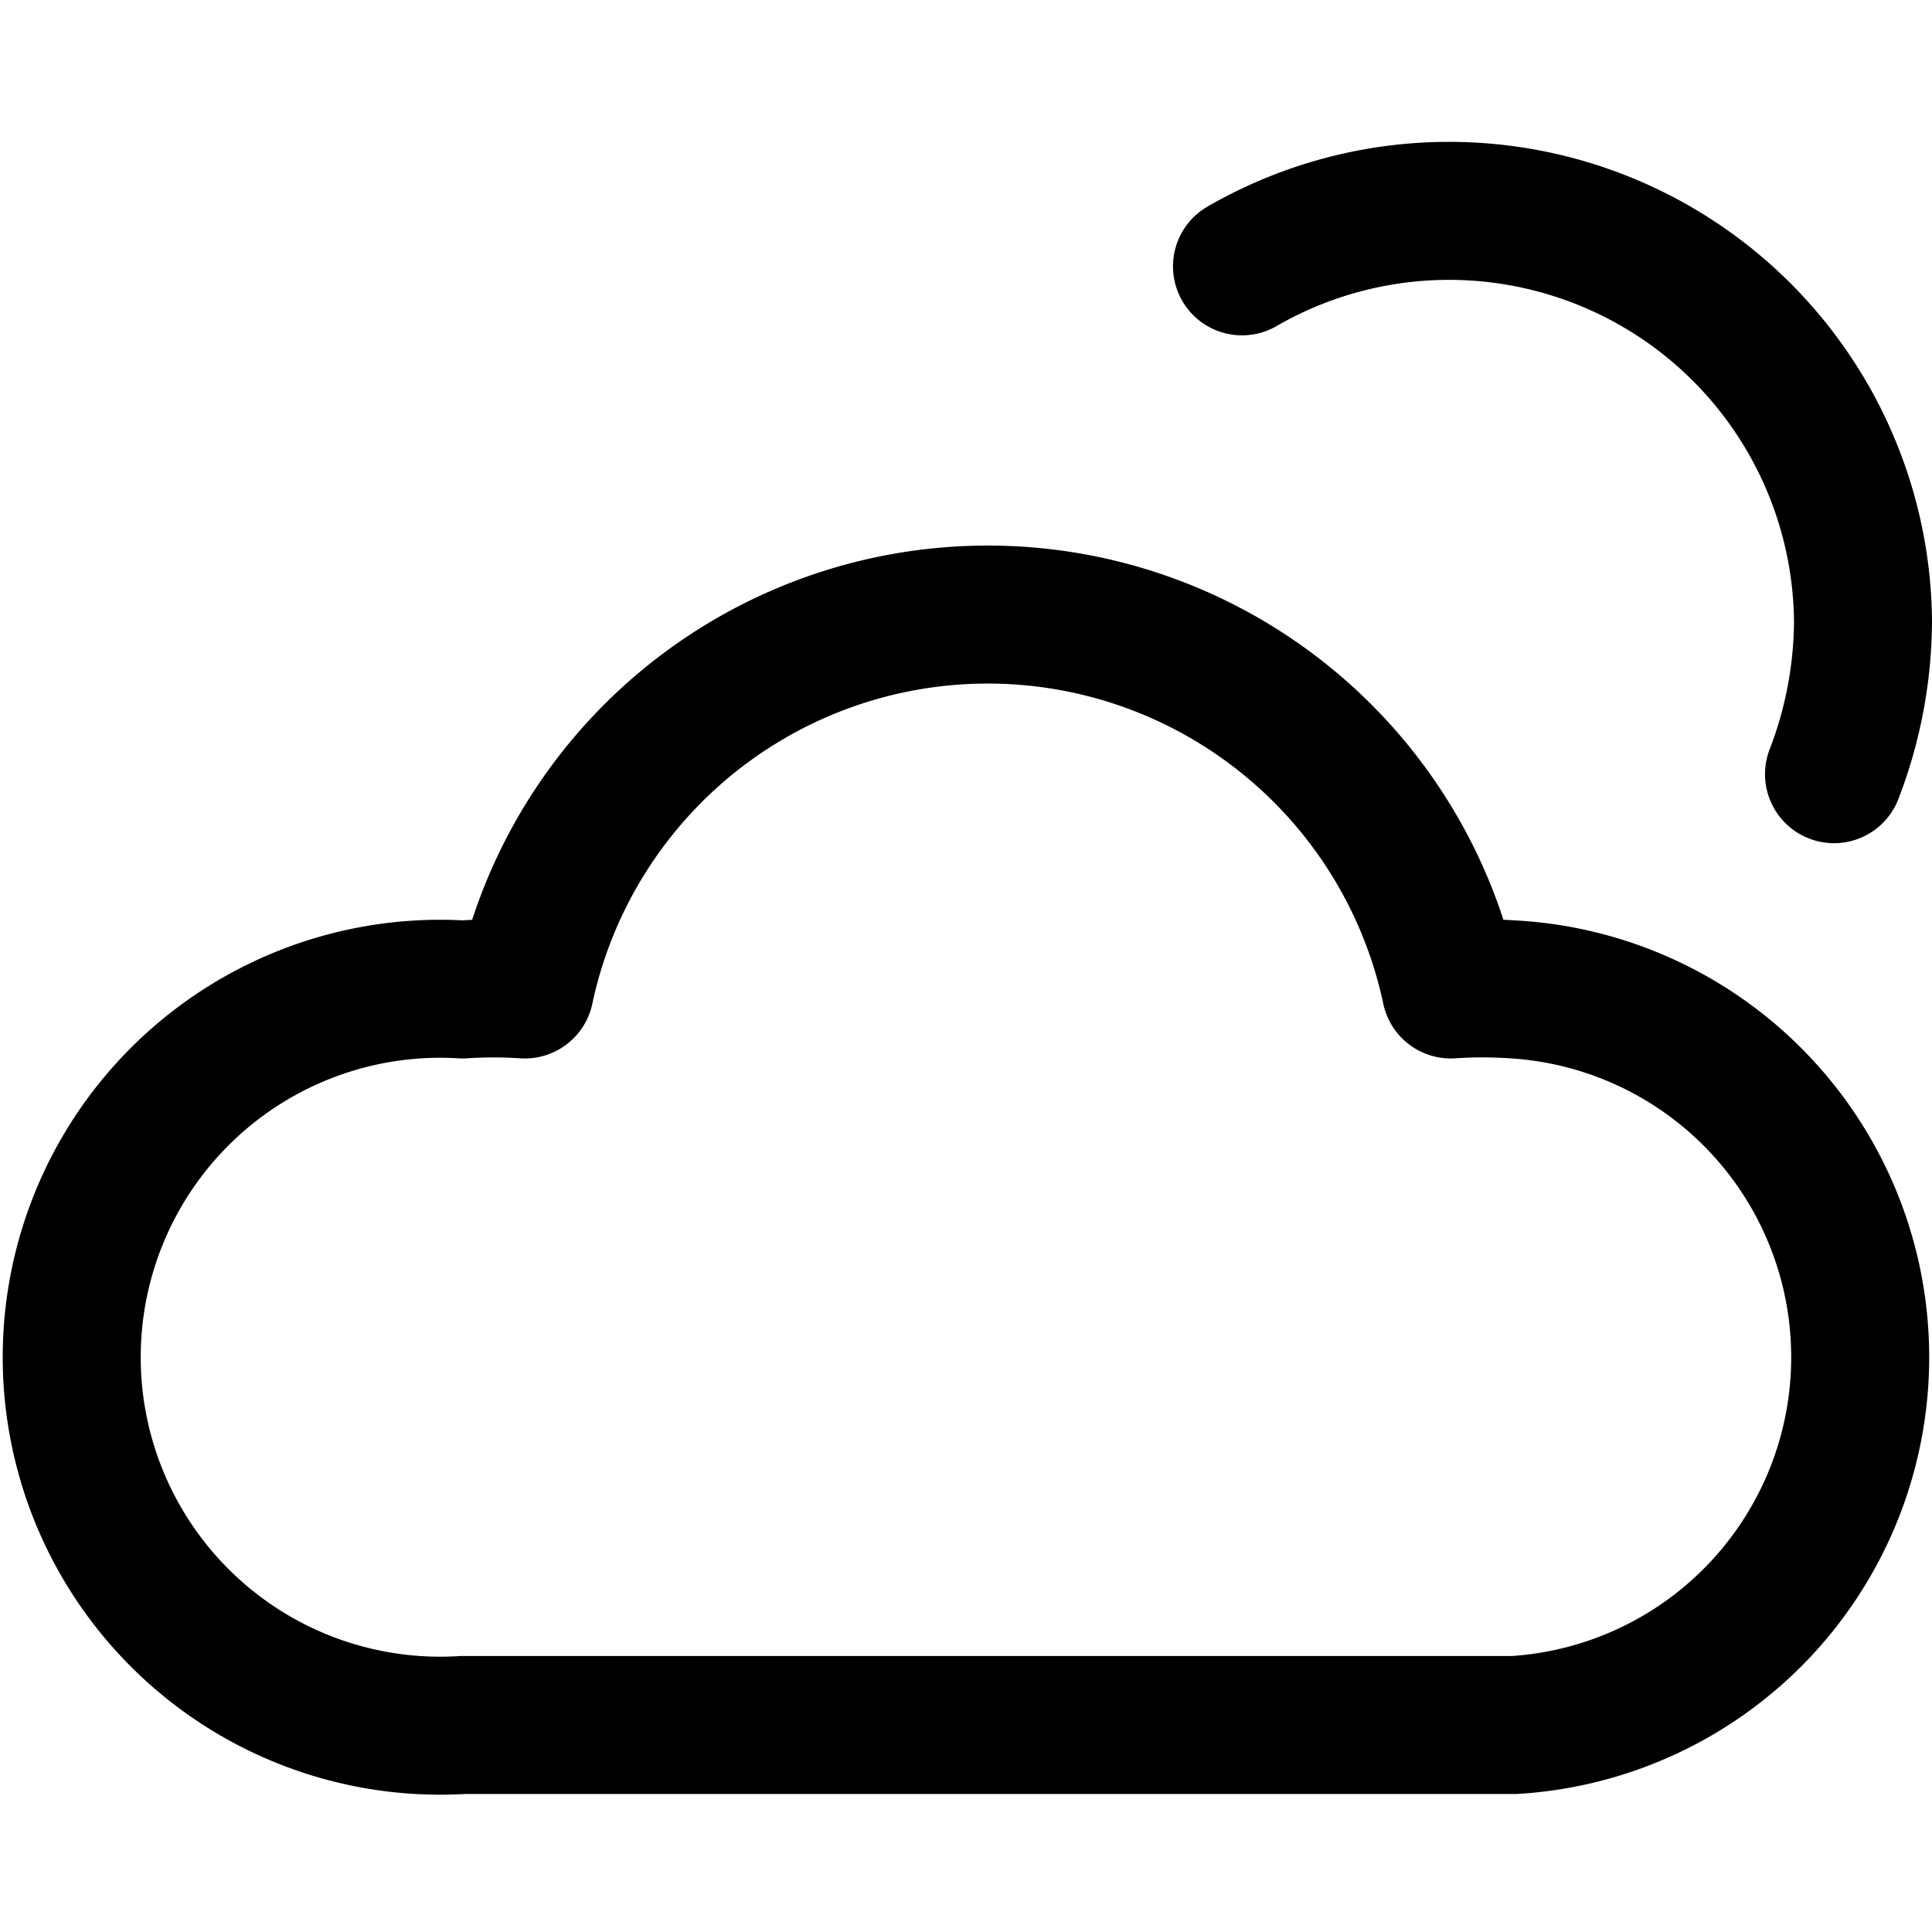 <?xml version="1.0" encoding="utf-8"?>
<!-- Generator: www.svgicons.com -->
<svg xmlns="http://www.w3.org/2000/svg" width="800" height="800" viewBox="0 0 14 14">
<path fill="none" stroke="currentColor" stroke-linecap="round" stroke-linejoin="round" d="M9 1.93a3 3 0 0 1 4.5 2.57a3.12 3.12 0 0 1-.21 1.11m-2.317 1.56a3.421 3.421 0 0 0-.46 0a3.43 3.43 0 0 0-6.71 0c-.15-.01-.3-.01-.45 0a2.67 2.67 0 1 0 0 5.33h7.62a2.67 2.67 0 0 0 0-5.33v0Z"/>
</svg>